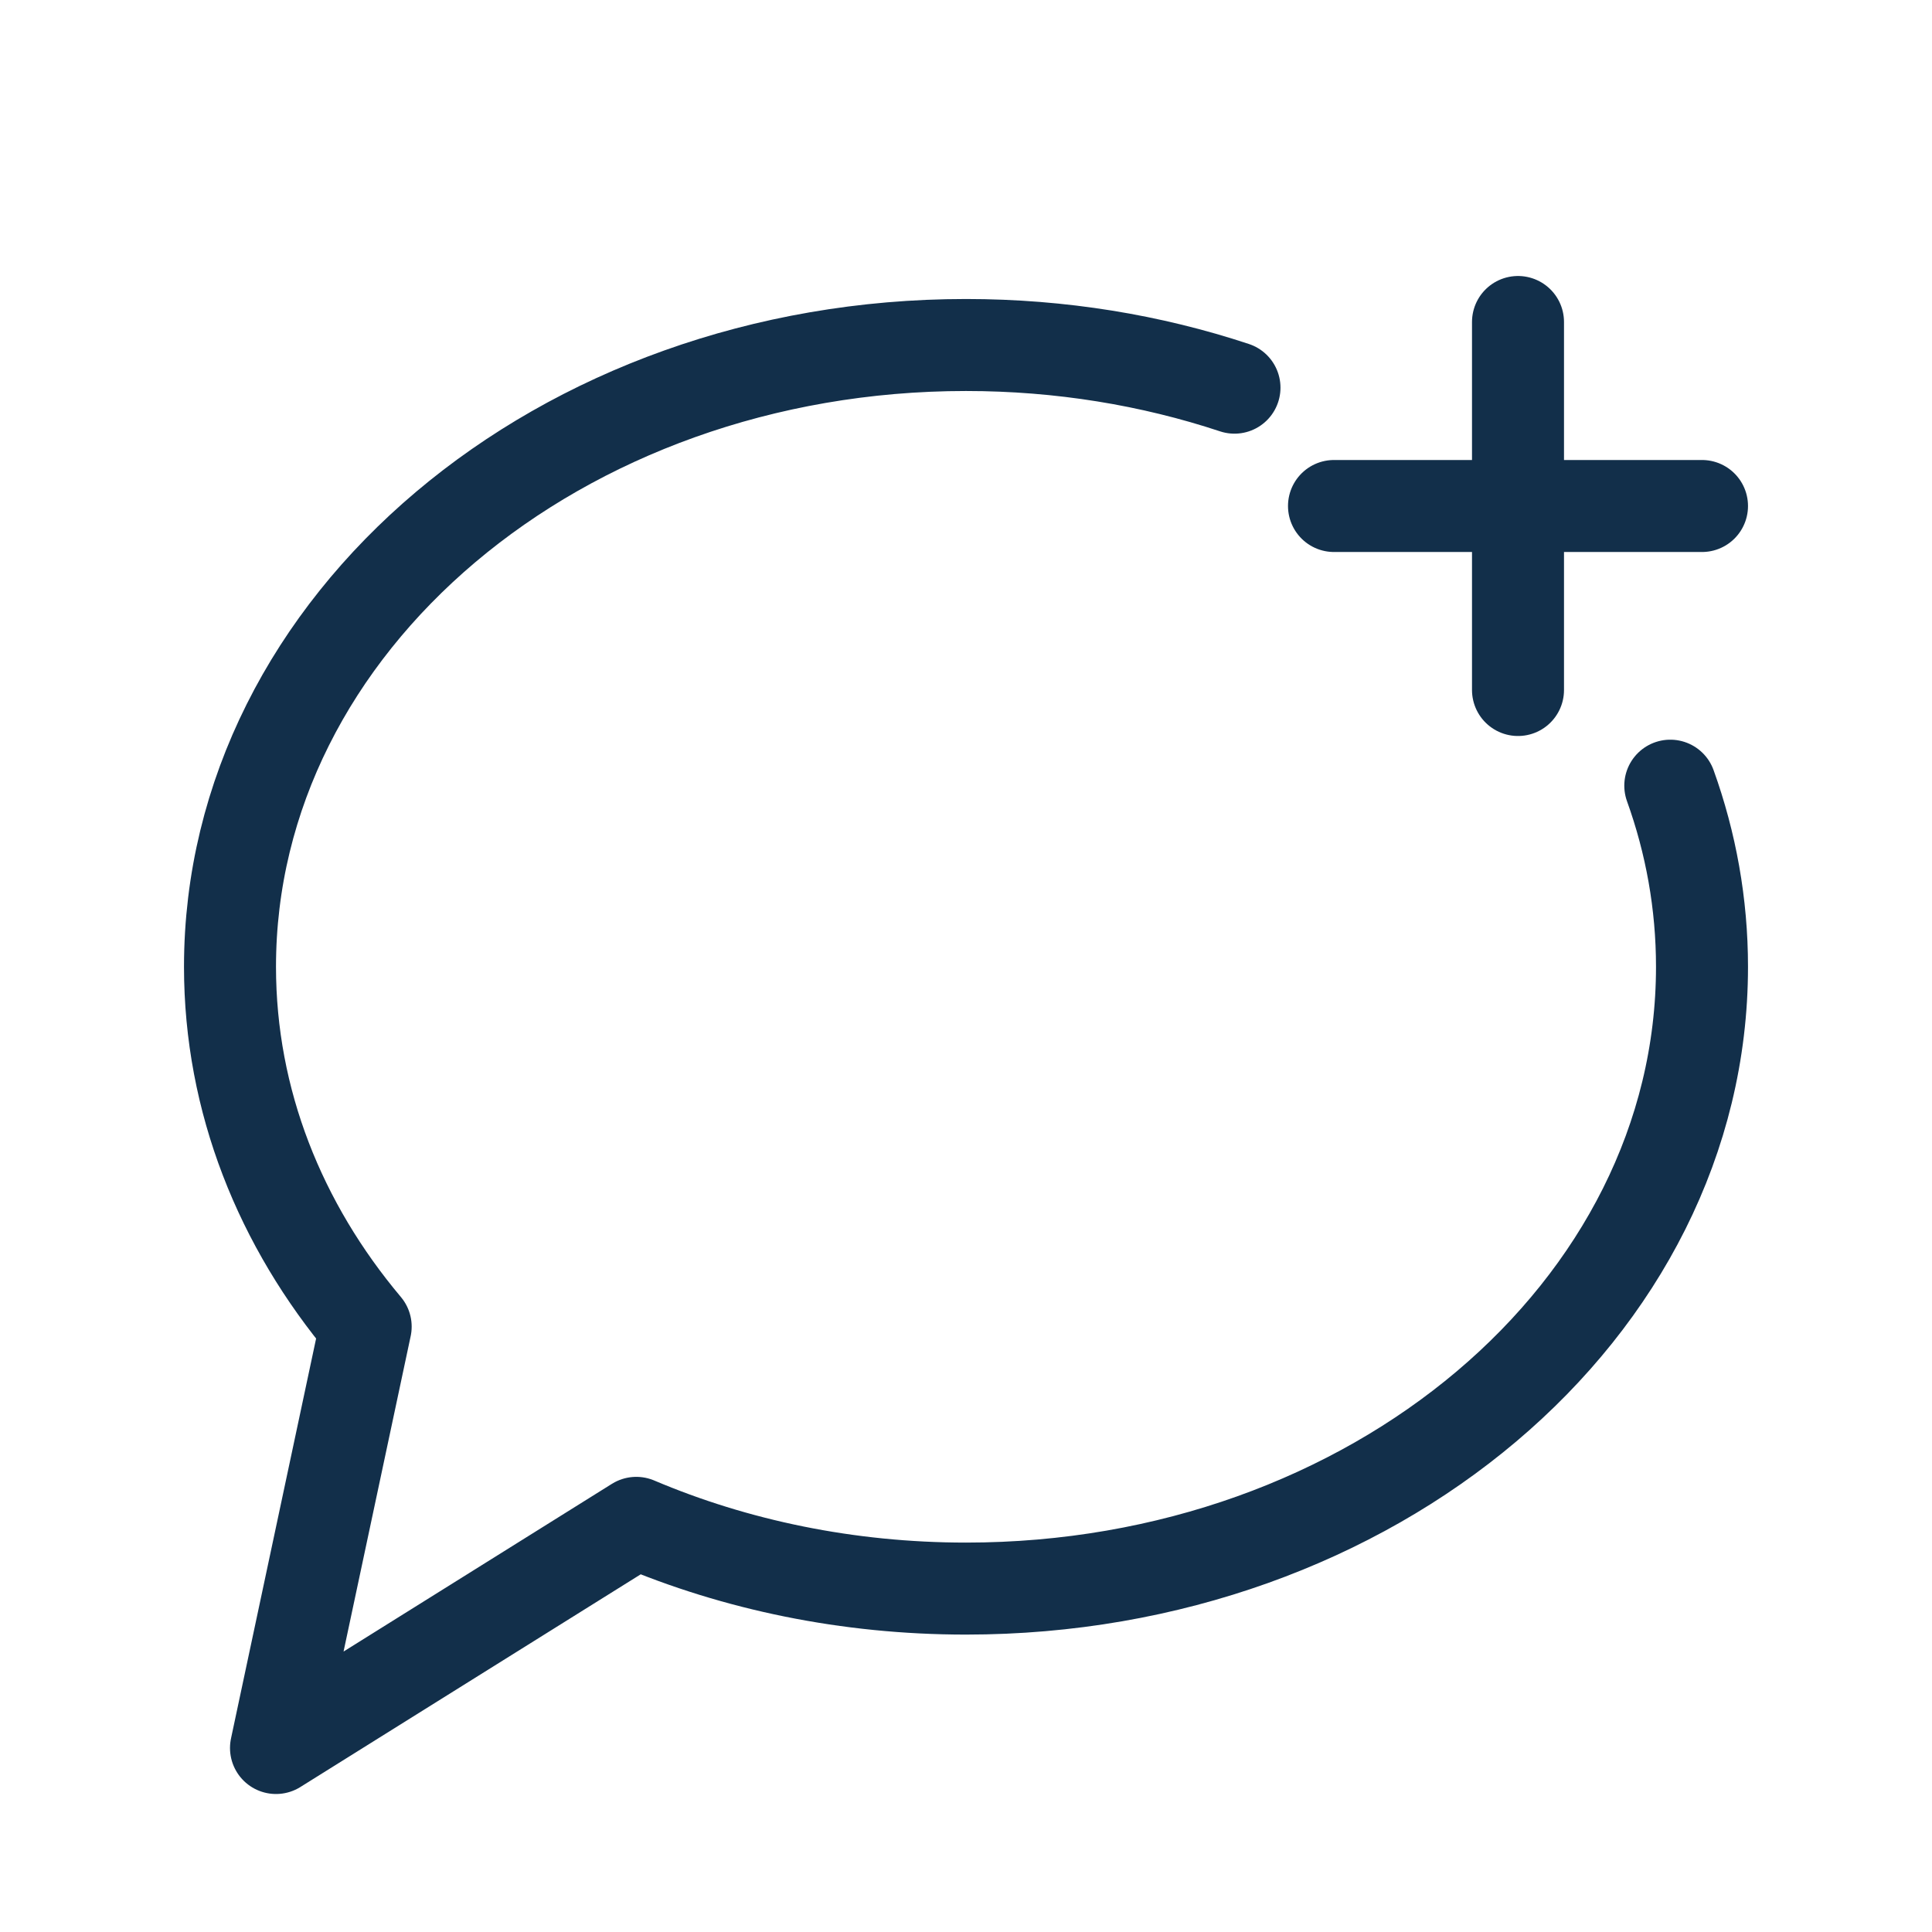 <svg width="800" height="800" viewBox="0 0 800 800" fill="none" xmlns="http://www.w3.org/2000/svg">
<path d="M511.171 160.525C476.728 149.119 439.23 142.857 400 142.857C231.685 142.857 95.238 258.131 95.238 400.329C95.238 455.849 116.04 507.266 151.417 549.318L114.286 723.81L263.47 630.581C304.54 647.996 350.915 657.8 400 657.8C568.316 657.8 704.762 542.526 704.762 400.329C704.762 374.243 700.17 349.062 691.632 325.334" stroke="#122F4A" stroke-width="38.095" stroke-linecap="round" stroke-linejoin="round"/>
<path d="M628.572 133.333V285.714" stroke="#122F4A" stroke-width="38.095" stroke-linecap="round" stroke-linejoin="round"/>
<path d="M704.762 209.524H552.381" stroke="#122F4A" stroke-width="38.095" stroke-linecap="round" stroke-linejoin="round"/>
</svg>

